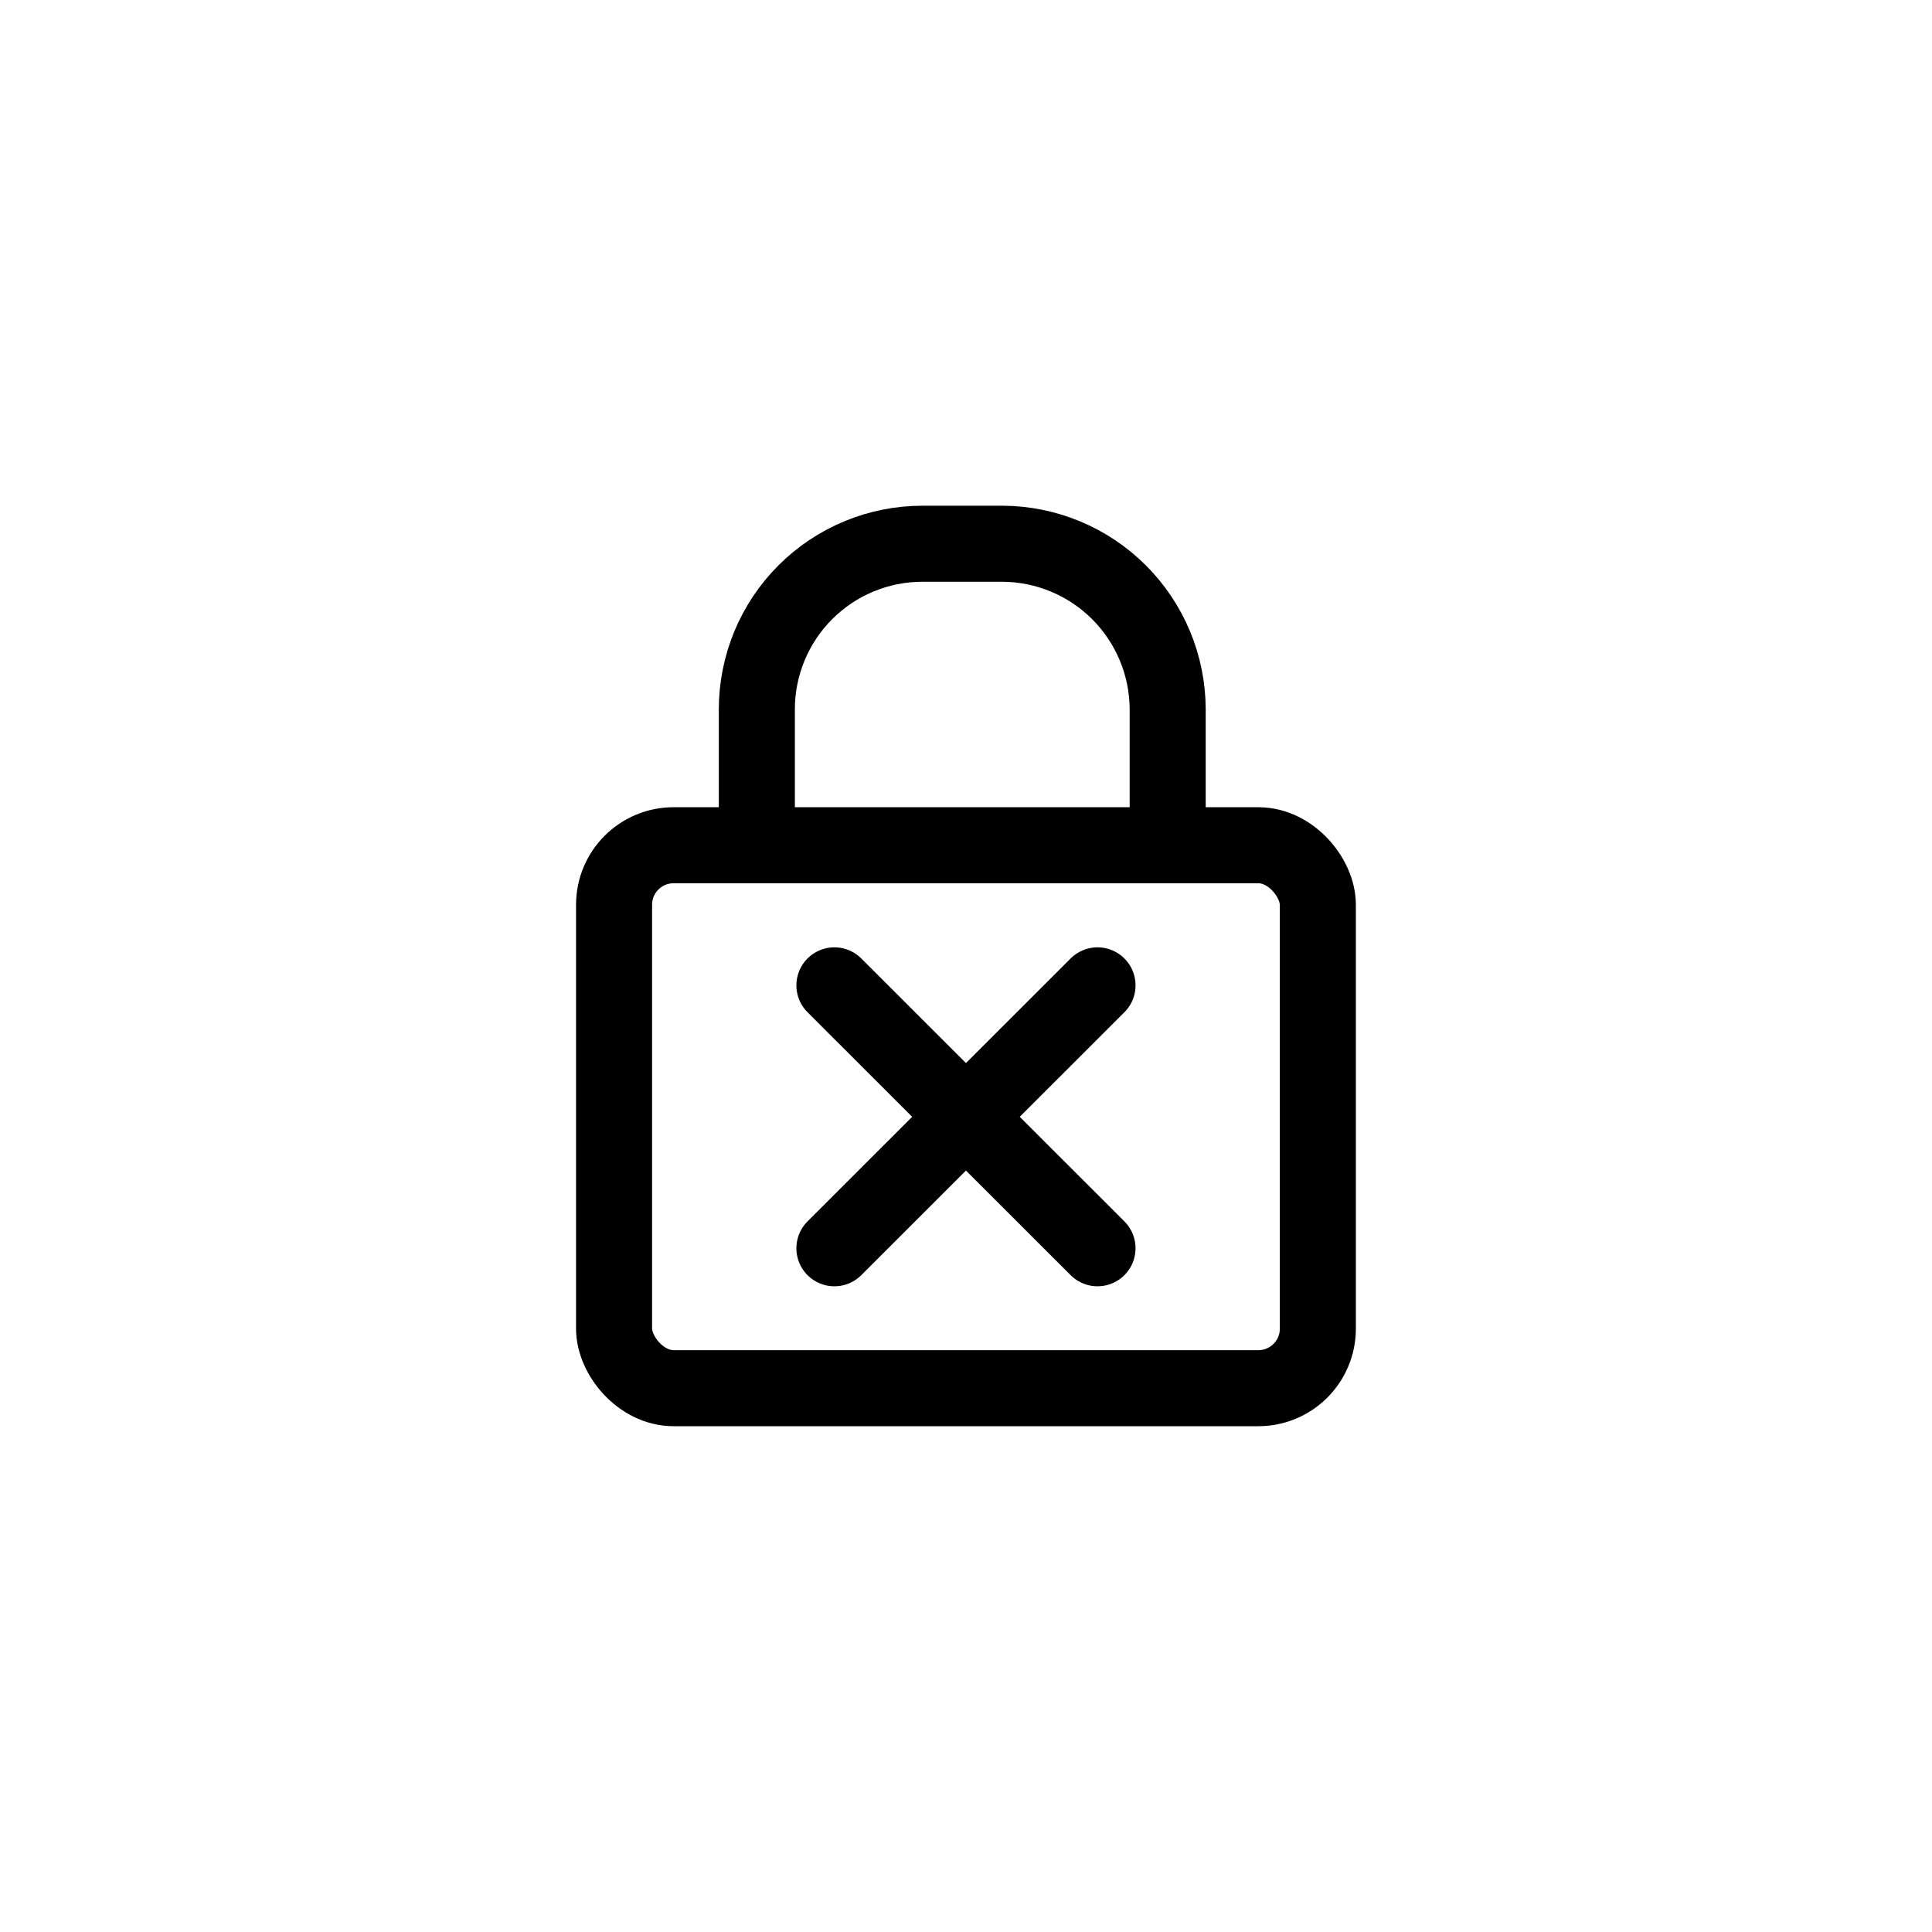 <?xml version="1.0" encoding="UTF-8"?>
<!-- Uploaded to: ICON Repo, www.iconrepo.com, Generator: ICON Repo Mixer Tools -->
<svg width="800px" height="800px" version="1.1" viewBox="144 144 512 512" xmlns="http://www.w3.org/2000/svg">
 <defs>
  <clipPath id="a">
   <path d="m148.09 148.09h503.81v503.81h-503.81z"/>
  </clipPath>
 </defs>
 <g clip-path="url(#a)" fill="none" stroke="#000000" stroke-miterlimit="10" stroke-width="4">
  <path transform="matrix(5.038 0 0 5.038 148.09 148.09)" d="m34.62 43.65h30.76c1.729 0 3.13 1.729 3.13 3.13v22.3c0 1.729-1.401 3.13-3.13 3.13h-30.76c-1.729 0-3.13-1.729-3.13-3.13v-22.3c0-1.729 1.401-3.13 3.13-3.13z"/>
  <path transform="matrix(5.038 0 0 5.038 148.09 148.09)" d="m39 43.66v-7.17c0.003-2.307 0.92-4.518 2.552-6.149 1.631-1.631 3.842-2.548 6.149-2.551h4.21c2.305 0.008 4.513 0.927 6.143 2.557 1.63 1.63 2.549 3.838 2.557 6.143v7.18"/>
  <path transform="matrix(5.038 0 0 5.038 148.09 148.09)" d="m43.08 51.02 13.84 13.83" stroke-linecap="round"/>
  <path transform="matrix(5.038 0 0 5.038 148.09 148.09)" d="m56.92 51.02-13.84 13.83" stroke-linecap="round"/>
 </g>
</svg>
